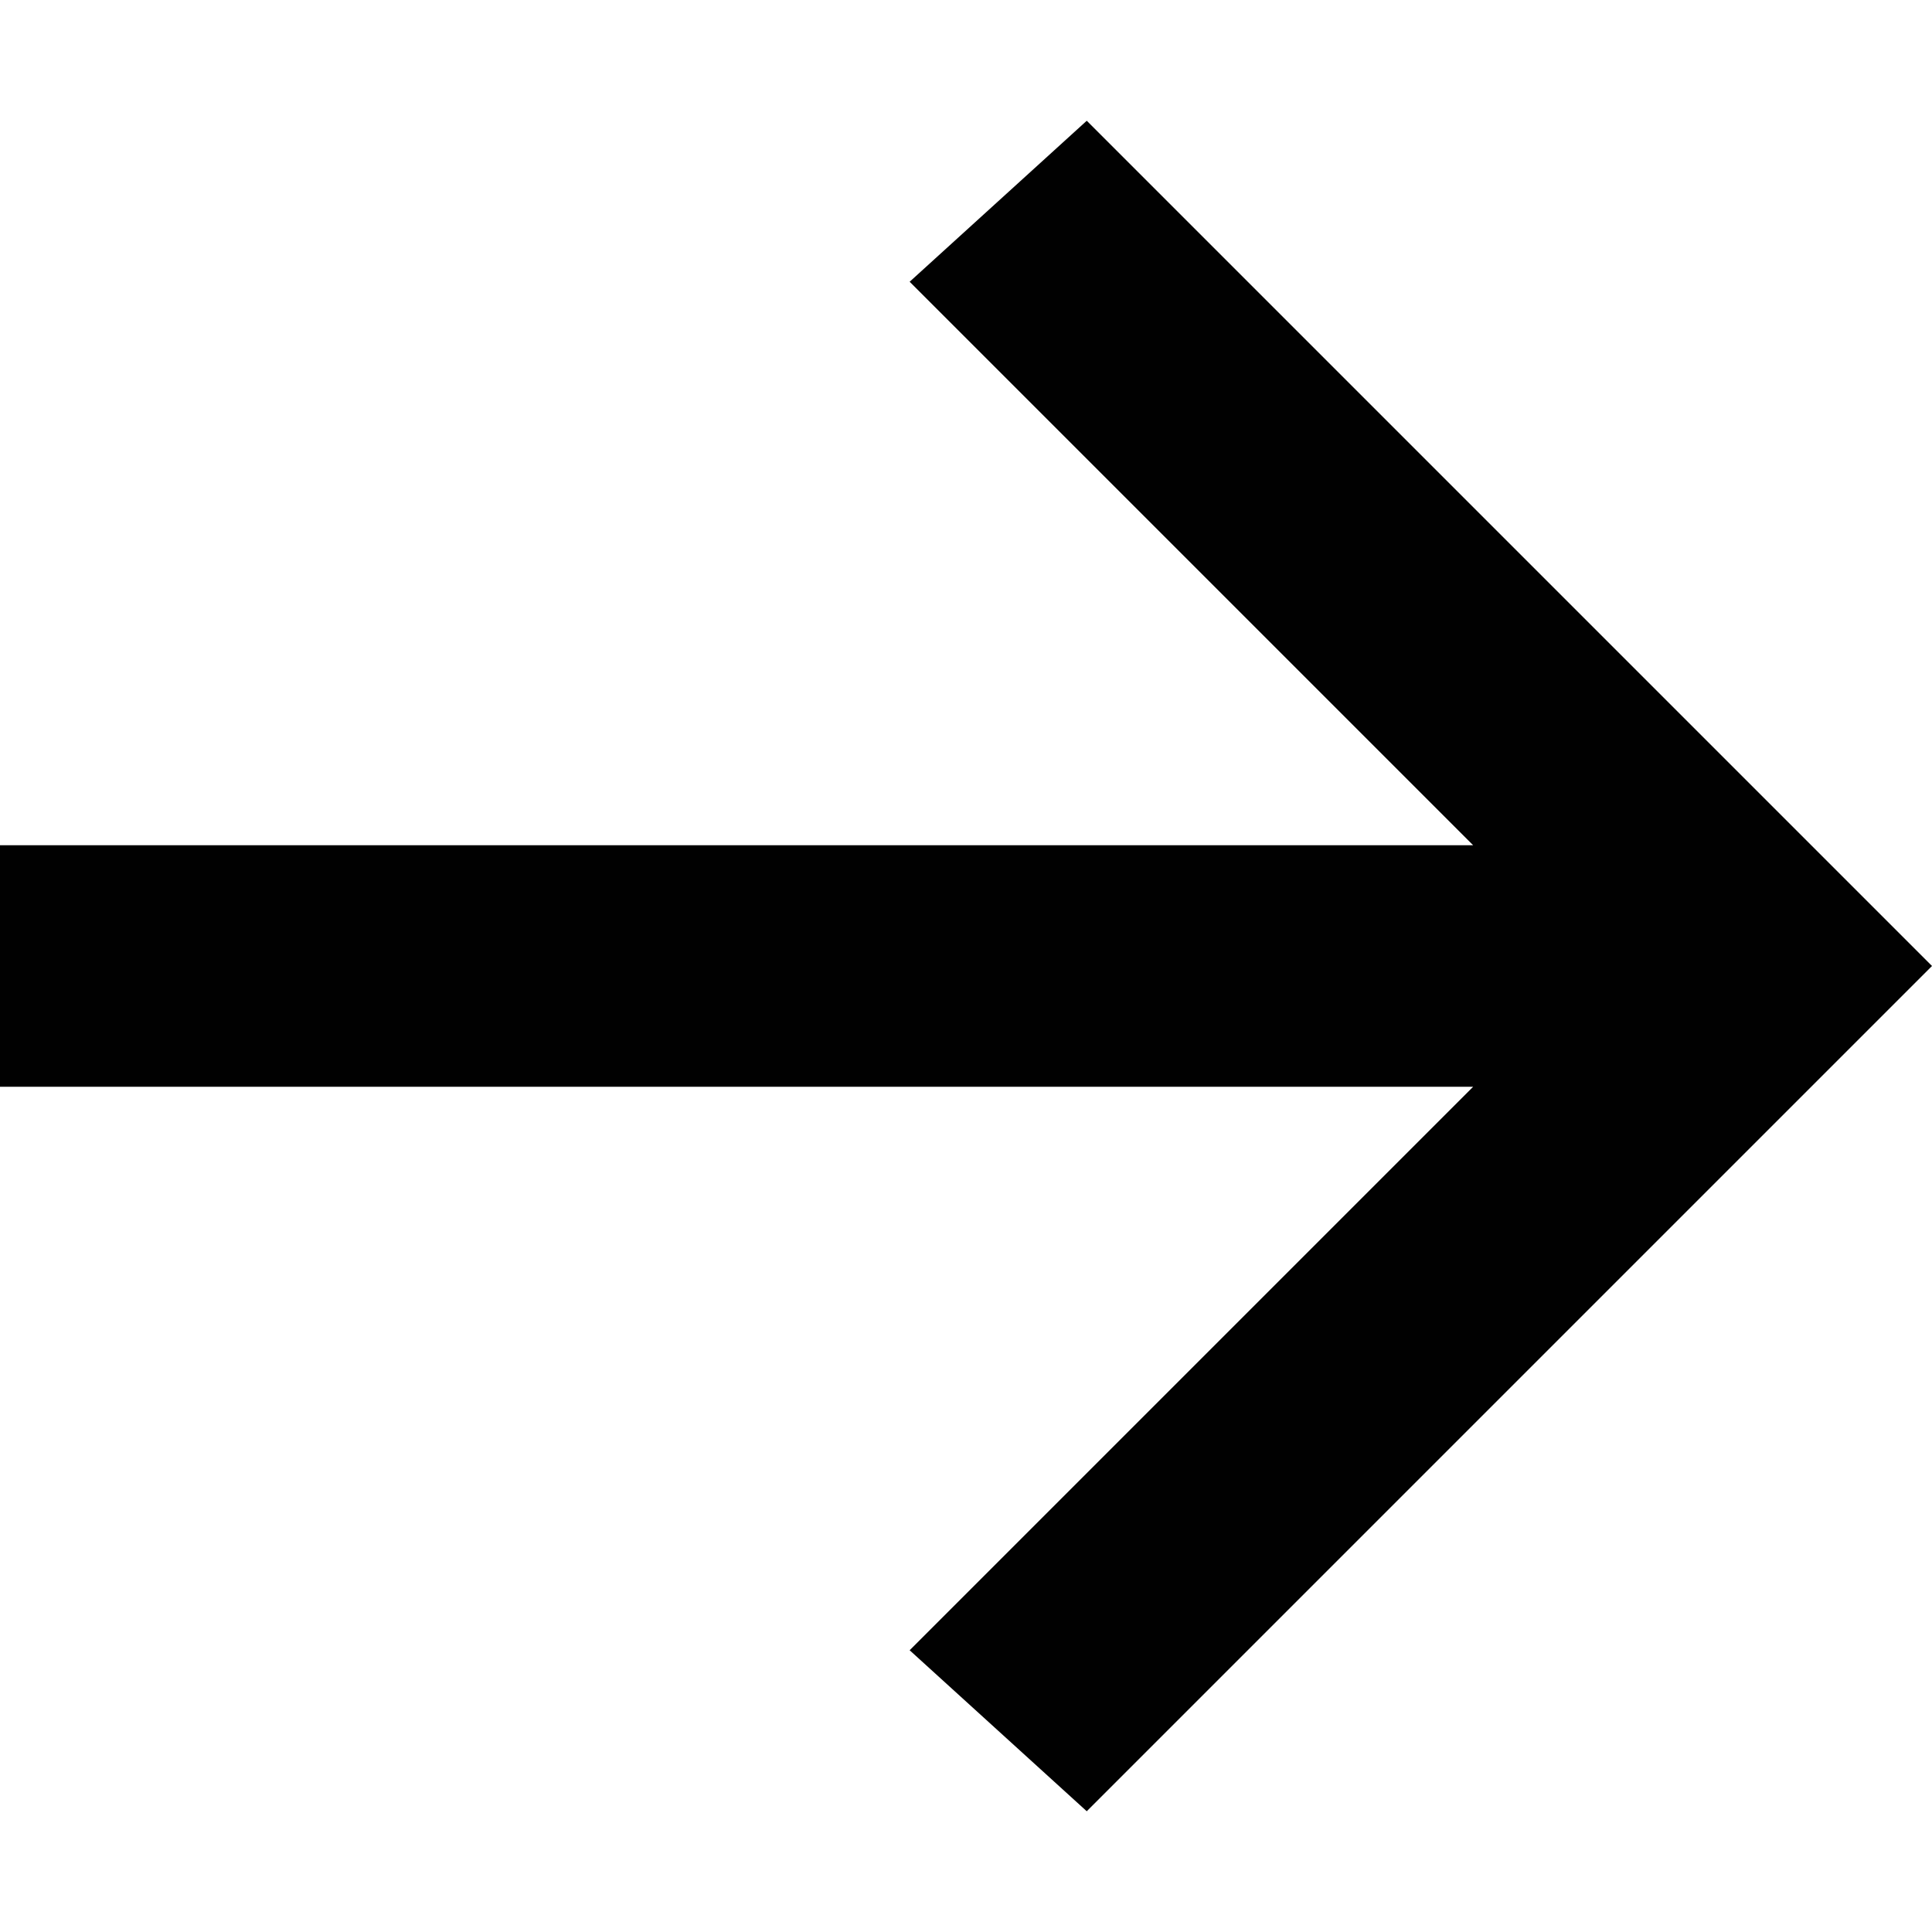 <?xml version="1.0" encoding="utf-8"?>
<!-- Generator: Adobe Illustrator 24.2.3, SVG Export Plug-In . SVG Version: 6.00 Build 0)  -->
<svg version="1.1" id="Layer_1" xmlns="http://www.w3.org/2000/svg" xmlns:xlink="http://www.w3.org/1999/xlink" x="0px" y="0px"
	 viewBox="0 0 24 24" style="enable-background:new 0 0 24 24;" xml:space="preserve">
<style type="text/css">
	.st0{fill:#010101;}
</style>
<polygon class="st0" points="0,10.5 18.3,10.5 11.3,3.5 13.5,1.5 24,12 13.5,22.5 11.3,20.5 18.3,13.5 0,13.5 "/>
</svg>